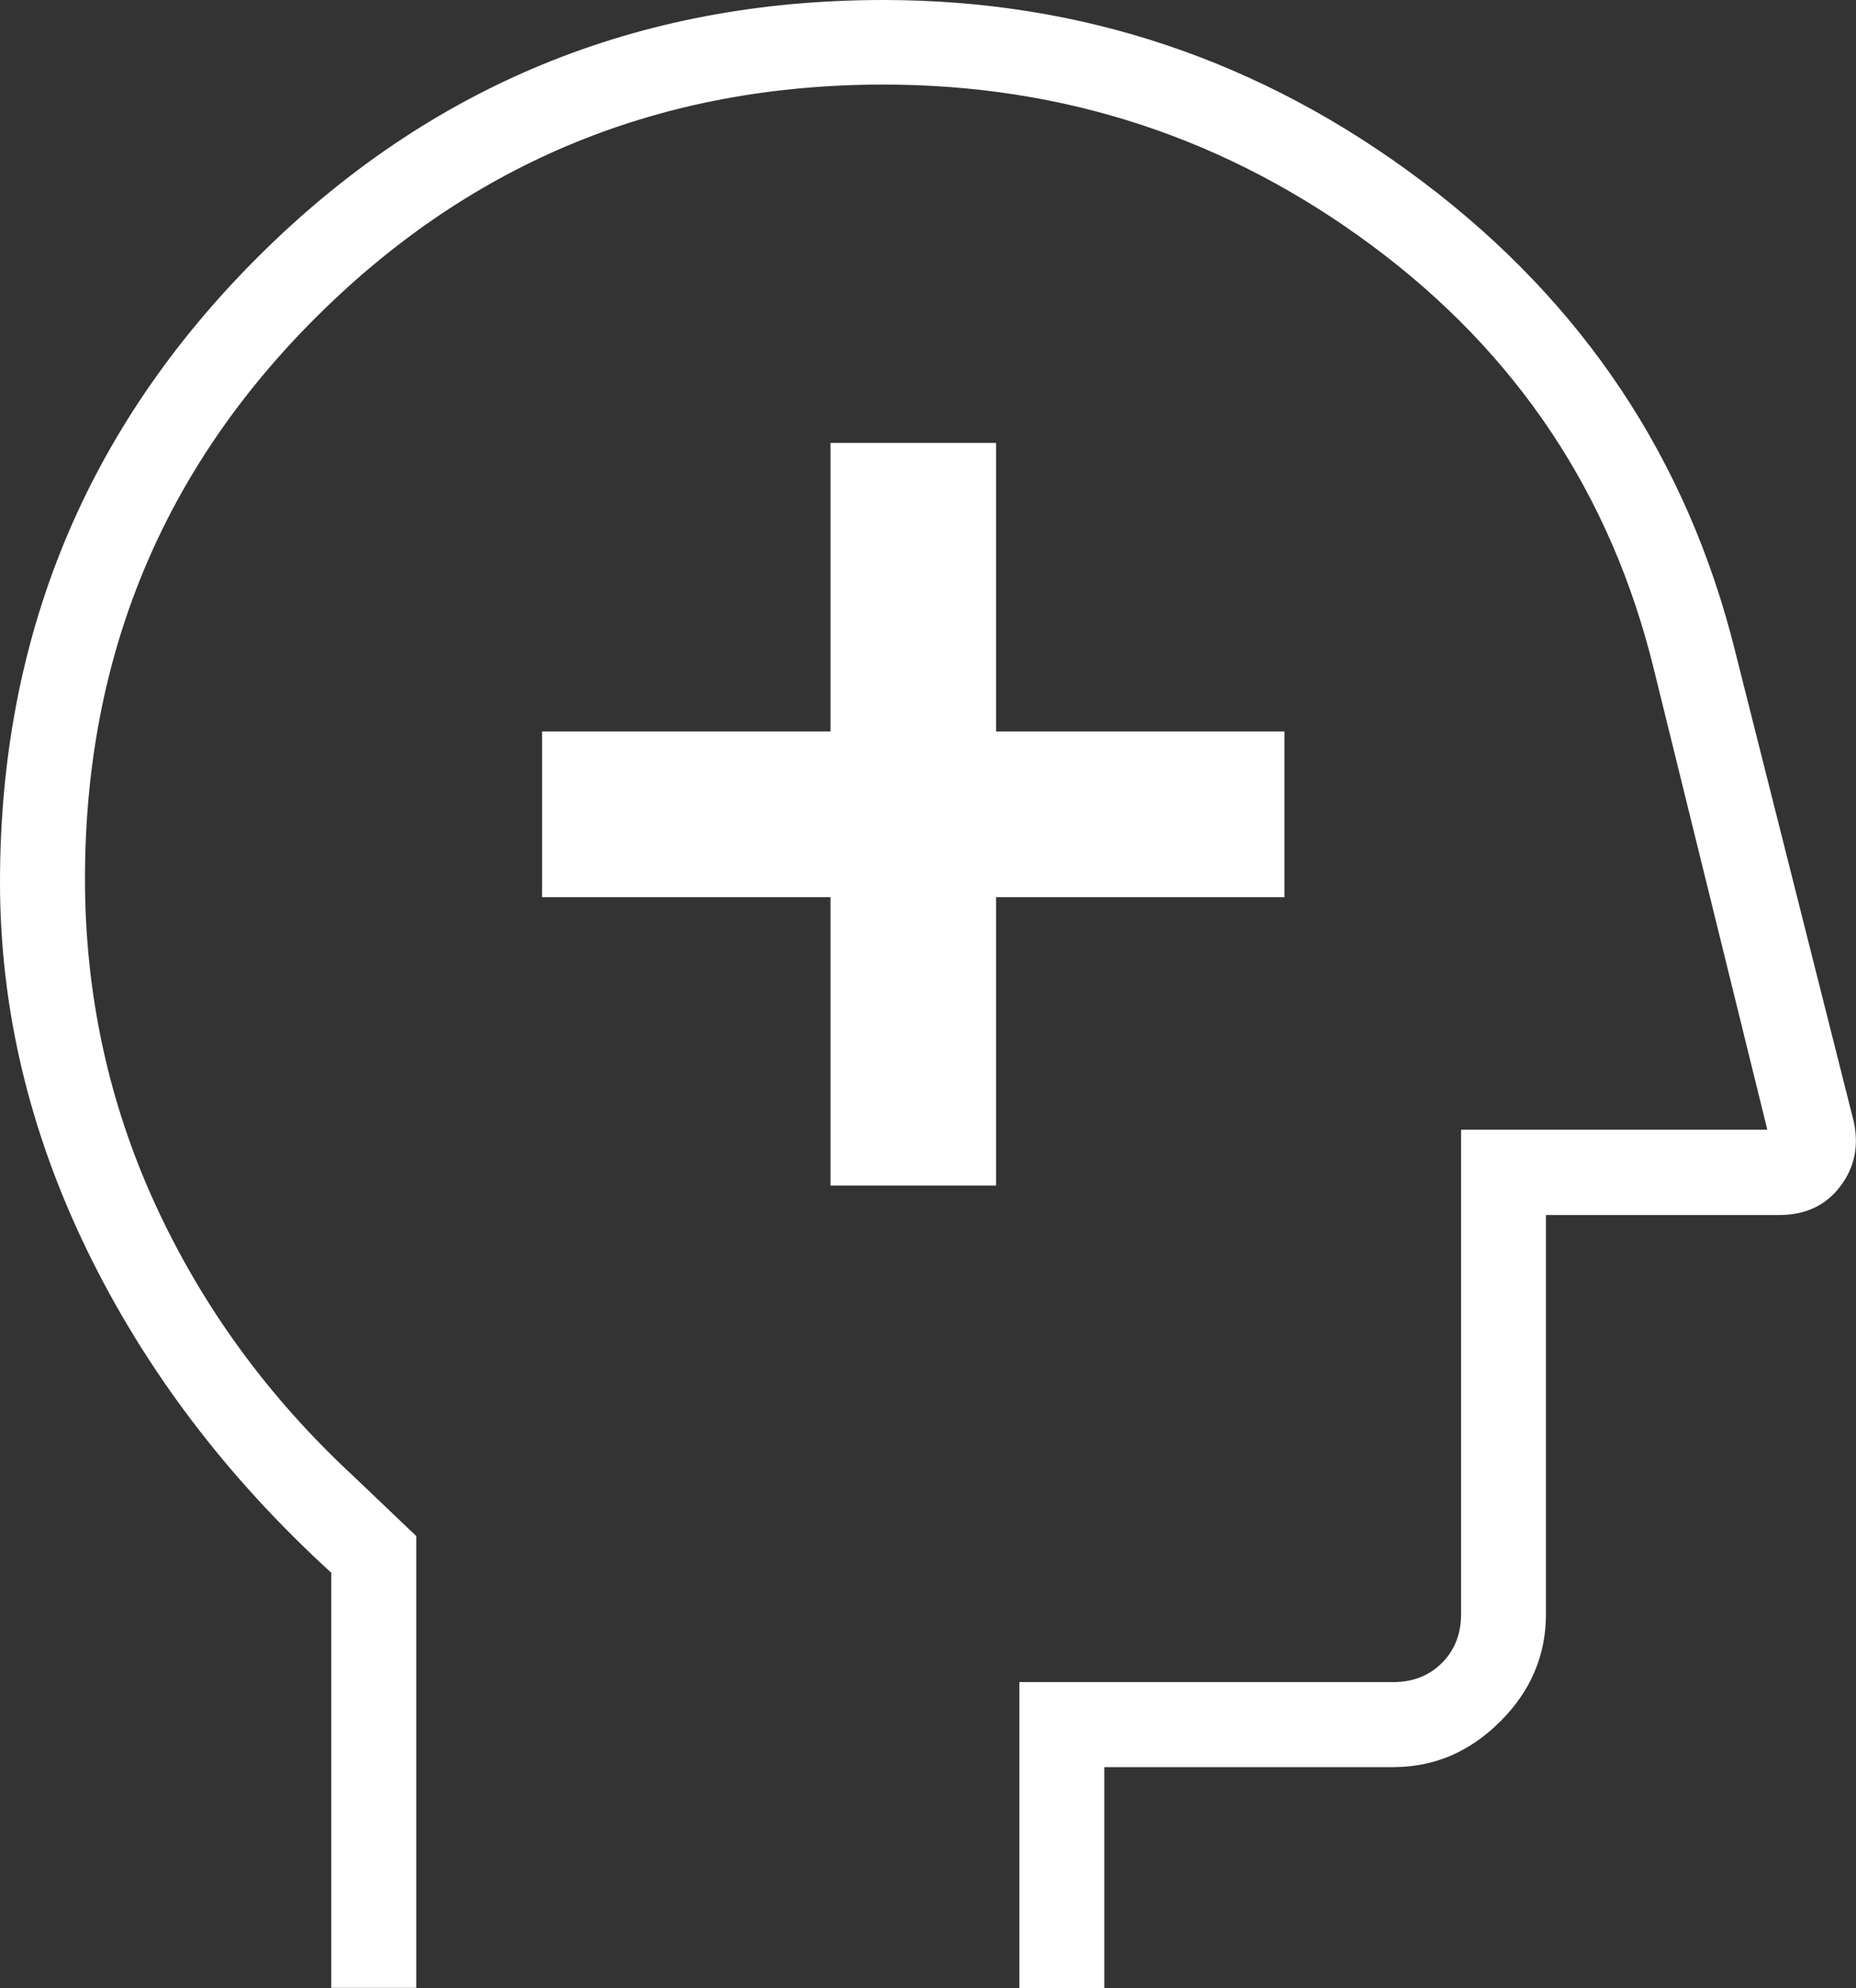 <svg xmlns="http://www.w3.org/2000/svg" id="Layer_2" viewBox="0 0 126 134.94"><rect x="0" y="0" width="126" height="134.94" fill="#333333" stroke="none"/><defs><style>.cls-1{fill:#fff;}</style></defs><g id="Layer_1-2"><path class="cls-1" d="m22.49,134.94v-28.2c-7.12-6.5-12.65-13.8-16.59-21.91C1.97,76.73,0,68.41,0,59.87c0-16.63,5.83-30.77,17.49-42.41C29.15,5.82,43.31,0,59.97,0c13.5,0,25.71,4.11,36.61,12.33,10.9,8.22,17.98,18.84,21.21,31.85l8.05,31.91c.37,1.66.07,3.14-.91,4.43-.98,1.29-2.36,1.94-4.14,1.94h-15.84v27.1c0,2.78-1.03,5.21-3.1,7.27-2.07,2.07-4.49,3.1-7.27,3.1h-19.61v14.99h-5.77v-20.76h25.37c1.35,0,2.45-.43,3.32-1.3.86-.86,1.3-1.97,1.3-3.32v-32.87h20.79l-7.71-31.28c-2.9-11.83-9.27-21.4-19.1-28.7-9.83-7.3-20.89-10.95-33.19-10.95-15.06,0-27.86,5.22-38.4,15.67-10.54,10.44-15.81,23.19-15.81,38.22,0,7.83,1.6,15.21,4.79,22.15,3.19,6.93,7.67,13.06,13.42,18.39l4.28,4.08v30.66h-5.77Z"></path><polygon class="cls-1" points="56.38 80.46 67.62 80.46 67.62 60.89 87.2 60.89 87.2 49.64 67.62 49.64 67.62 30.06 56.38 30.06 56.38 49.64 36.8 49.64 36.8 60.89 56.38 60.89 56.38 80.46"></polygon></g></svg>